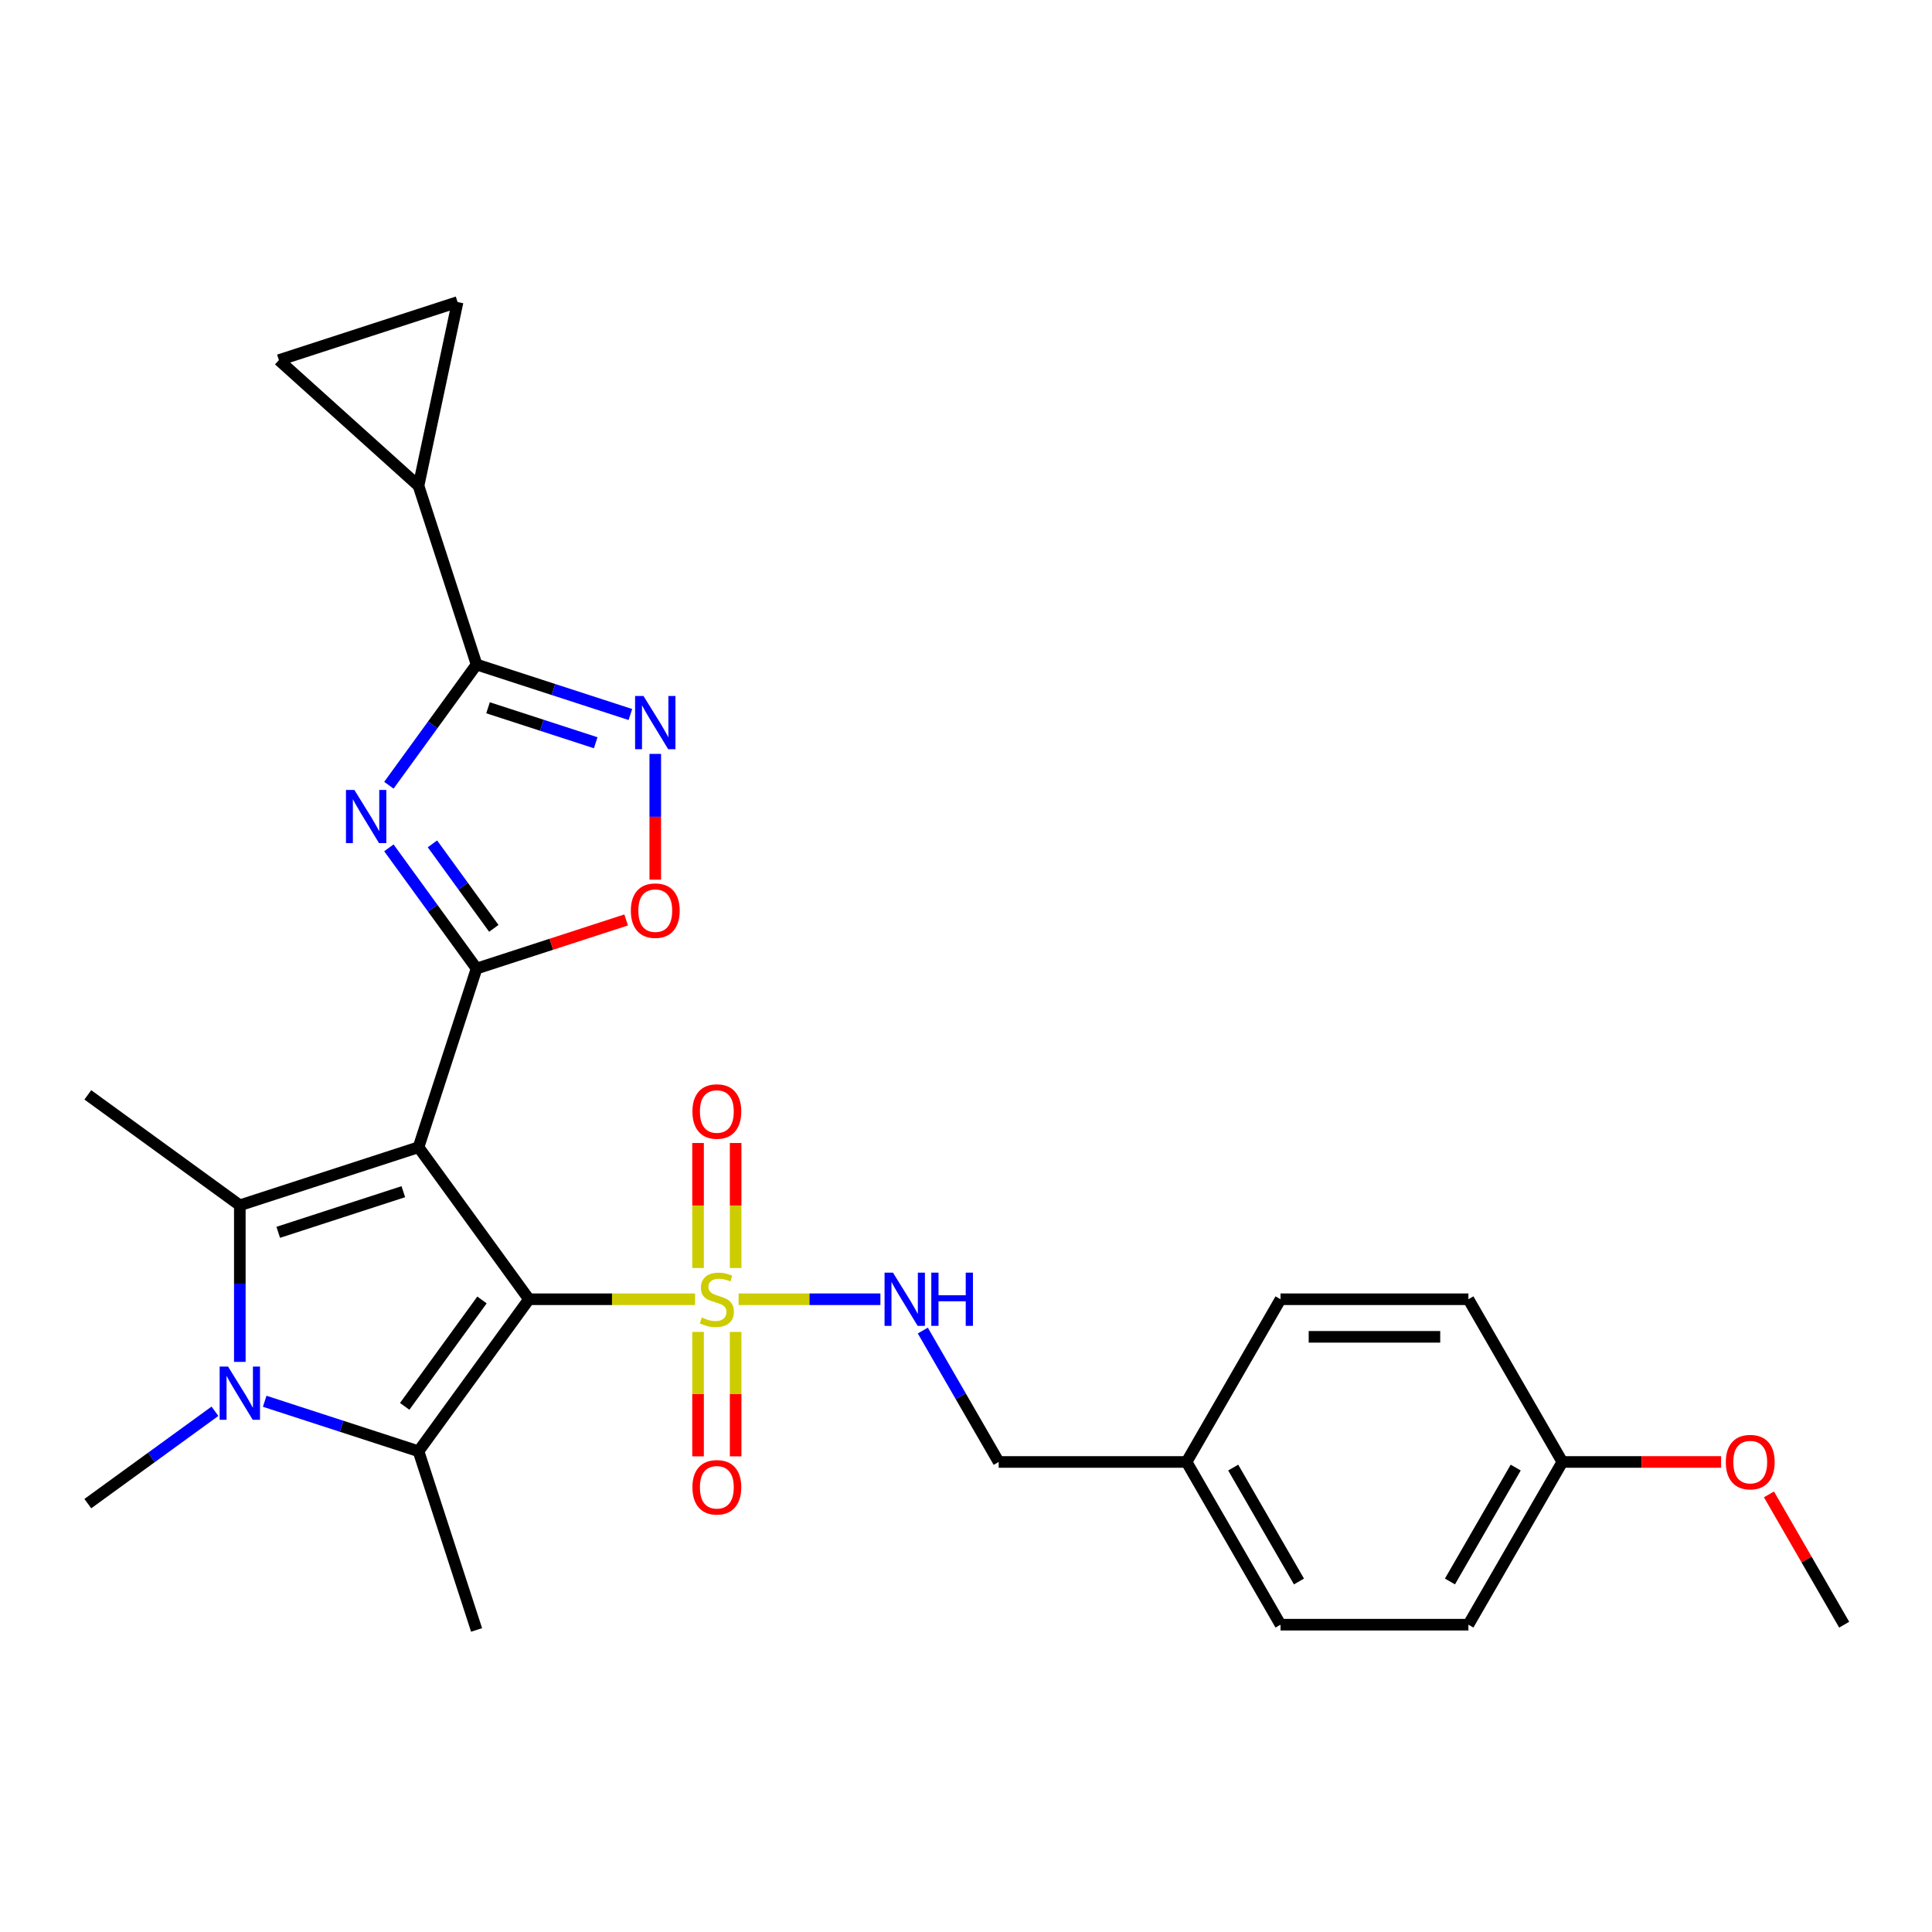 <?xml version='1.0' encoding='iso-8859-1'?>
<svg version='1.1' baseProfile='full'
              xmlns='http://www.w3.org/2000/svg'
                      xmlns:rdkit='http://www.rdkit.org/xml'
                      xmlns:xlink='http://www.w3.org/1999/xlink'
                  xml:space='preserve'
width='1000px' height='1000px' viewBox='0 0 1000 1000'>
<!-- END OF HEADER -->
<rect style='opacity:1.0;fill:#FFFFFF;stroke:none' width='1000' height='1000' x='0' y='0'> </rect>
<path class='bond-0' d='M 273.787,672.487 L 216.624,593.809' style='fill:none;fill-rule:evenodd;stroke:#000000;stroke-width:6px;stroke-linecap:butt;stroke-linejoin:miter;stroke-opacity:1' />
<path class='bond-1' d='M 273.787,672.487 L 316.782,672.487' style='fill:none;fill-rule:evenodd;stroke:#000000;stroke-width:6px;stroke-linecap:butt;stroke-linejoin:miter;stroke-opacity:1' />
<path class='bond-1' d='M 316.782,672.487 L 359.776,672.487' style='fill:none;fill-rule:evenodd;stroke:#CCCC00;stroke-width:6px;stroke-linecap:butt;stroke-linejoin:miter;stroke-opacity:1' />
<path class='bond-3' d='M 273.787,672.487 L 216.624,751.165' style='fill:none;fill-rule:evenodd;stroke:#000000;stroke-width:6px;stroke-linecap:butt;stroke-linejoin:miter;stroke-opacity:1' />
<path class='bond-3' d='M 249.477,672.856 L 209.463,727.93' style='fill:none;fill-rule:evenodd;stroke:#000000;stroke-width:6px;stroke-linecap:butt;stroke-linejoin:miter;stroke-opacity:1' />
<path class='bond-2' d='M 216.624,593.809 L 246.676,501.317' style='fill:none;fill-rule:evenodd;stroke:#000000;stroke-width:6px;stroke-linecap:butt;stroke-linejoin:miter;stroke-opacity:1' />
<path class='bond-4' d='M 216.624,593.809 L 124.132,623.861' style='fill:none;fill-rule:evenodd;stroke:#000000;stroke-width:6px;stroke-linecap:butt;stroke-linejoin:miter;stroke-opacity:1' />
<path class='bond-4' d='M 208.761,616.815 L 144.017,637.851' style='fill:none;fill-rule:evenodd;stroke:#000000;stroke-width:6px;stroke-linecap:butt;stroke-linejoin:miter;stroke-opacity:1' />
<path class='bond-11' d='M 382.3,672.487 L 418.997,672.487' style='fill:none;fill-rule:evenodd;stroke:#CCCC00;stroke-width:6px;stroke-linecap:butt;stroke-linejoin:miter;stroke-opacity:1' />
<path class='bond-11' d='M 418.997,672.487 L 455.695,672.487' style='fill:none;fill-rule:evenodd;stroke:#0000FF;stroke-width:6px;stroke-linecap:butt;stroke-linejoin:miter;stroke-opacity:1' />
<path class='bond-14' d='M 361.313,689.389 L 361.313,721.596' style='fill:none;fill-rule:evenodd;stroke:#CCCC00;stroke-width:6px;stroke-linecap:butt;stroke-linejoin:miter;stroke-opacity:1' />
<path class='bond-14' d='M 361.313,721.596 L 361.313,753.803' style='fill:none;fill-rule:evenodd;stroke:#FF0000;stroke-width:6px;stroke-linecap:butt;stroke-linejoin:miter;stroke-opacity:1' />
<path class='bond-14' d='M 380.763,689.389 L 380.763,721.596' style='fill:none;fill-rule:evenodd;stroke:#CCCC00;stroke-width:6px;stroke-linecap:butt;stroke-linejoin:miter;stroke-opacity:1' />
<path class='bond-14' d='M 380.763,721.596 L 380.763,753.803' style='fill:none;fill-rule:evenodd;stroke:#FF0000;stroke-width:6px;stroke-linecap:butt;stroke-linejoin:miter;stroke-opacity:1' />
<path class='bond-15' d='M 380.763,656.324 L 380.763,623.97' style='fill:none;fill-rule:evenodd;stroke:#CCCC00;stroke-width:6px;stroke-linecap:butt;stroke-linejoin:miter;stroke-opacity:1' />
<path class='bond-15' d='M 380.763,623.97 L 380.763,591.617' style='fill:none;fill-rule:evenodd;stroke:#FF0000;stroke-width:6px;stroke-linecap:butt;stroke-linejoin:miter;stroke-opacity:1' />
<path class='bond-15' d='M 361.313,656.324 L 361.313,623.97' style='fill:none;fill-rule:evenodd;stroke:#CCCC00;stroke-width:6px;stroke-linecap:butt;stroke-linejoin:miter;stroke-opacity:1' />
<path class='bond-15' d='M 361.313,623.97 L 361.313,591.617' style='fill:none;fill-rule:evenodd;stroke:#FF0000;stroke-width:6px;stroke-linecap:butt;stroke-linejoin:miter;stroke-opacity:1' />
<path class='bond-6' d='M 246.676,501.317 L 223.98,470.079' style='fill:none;fill-rule:evenodd;stroke:#000000;stroke-width:6px;stroke-linecap:butt;stroke-linejoin:miter;stroke-opacity:1' />
<path class='bond-6' d='M 223.98,470.079 L 201.285,438.841' style='fill:none;fill-rule:evenodd;stroke:#0000FF;stroke-width:6px;stroke-linecap:butt;stroke-linejoin:miter;stroke-opacity:1' />
<path class='bond-6' d='M 255.603,480.513 L 239.716,458.647' style='fill:none;fill-rule:evenodd;stroke:#000000;stroke-width:6px;stroke-linecap:butt;stroke-linejoin:miter;stroke-opacity:1' />
<path class='bond-6' d='M 239.716,458.647 L 223.829,436.78' style='fill:none;fill-rule:evenodd;stroke:#0000FF;stroke-width:6px;stroke-linecap:butt;stroke-linejoin:miter;stroke-opacity:1' />
<path class='bond-9' d='M 246.676,501.317 L 285.385,488.74' style='fill:none;fill-rule:evenodd;stroke:#000000;stroke-width:6px;stroke-linecap:butt;stroke-linejoin:miter;stroke-opacity:1' />
<path class='bond-9' d='M 285.385,488.74 L 324.094,476.163' style='fill:none;fill-rule:evenodd;stroke:#FF0000;stroke-width:6px;stroke-linecap:butt;stroke-linejoin:miter;stroke-opacity:1' />
<path class='bond-5' d='M 216.624,751.165 L 176.816,738.23' style='fill:none;fill-rule:evenodd;stroke:#000000;stroke-width:6px;stroke-linecap:butt;stroke-linejoin:miter;stroke-opacity:1' />
<path class='bond-5' d='M 176.816,738.23 L 137.009,725.296' style='fill:none;fill-rule:evenodd;stroke:#0000FF;stroke-width:6px;stroke-linecap:butt;stroke-linejoin:miter;stroke-opacity:1' />
<path class='bond-18' d='M 216.624,751.165 L 246.676,843.656' style='fill:none;fill-rule:evenodd;stroke:#000000;stroke-width:6px;stroke-linecap:butt;stroke-linejoin:miter;stroke-opacity:1' />
<path class='bond-17' d='M 124.132,623.861 L 45.455,566.698' style='fill:none;fill-rule:evenodd;stroke:#000000;stroke-width:6px;stroke-linecap:butt;stroke-linejoin:miter;stroke-opacity:1' />
<path class='bond-28' d='M 124.132,623.861 L 124.132,664.386' style='fill:none;fill-rule:evenodd;stroke:#000000;stroke-width:6px;stroke-linecap:butt;stroke-linejoin:miter;stroke-opacity:1' />
<path class='bond-28' d='M 124.132,664.386 L 124.132,704.91' style='fill:none;fill-rule:evenodd;stroke:#0000FF;stroke-width:6px;stroke-linecap:butt;stroke-linejoin:miter;stroke-opacity:1' />
<path class='bond-16' d='M 111.256,730.467 L 78.356,754.371' style='fill:none;fill-rule:evenodd;stroke:#0000FF;stroke-width:6px;stroke-linecap:butt;stroke-linejoin:miter;stroke-opacity:1' />
<path class='bond-16' d='M 78.356,754.371 L 45.455,778.275' style='fill:none;fill-rule:evenodd;stroke:#000000;stroke-width:6px;stroke-linecap:butt;stroke-linejoin:miter;stroke-opacity:1' />
<path class='bond-7' d='M 201.285,406.437 L 223.98,375.199' style='fill:none;fill-rule:evenodd;stroke:#0000FF;stroke-width:6px;stroke-linecap:butt;stroke-linejoin:miter;stroke-opacity:1' />
<path class='bond-7' d='M 223.98,375.199 L 246.676,343.961' style='fill:none;fill-rule:evenodd;stroke:#000000;stroke-width:6px;stroke-linecap:butt;stroke-linejoin:miter;stroke-opacity:1' />
<path class='bond-10' d='M 246.676,343.961 L 216.624,251.47' style='fill:none;fill-rule:evenodd;stroke:#000000;stroke-width:6px;stroke-linecap:butt;stroke-linejoin:miter;stroke-opacity:1' />
<path class='bond-29' d='M 246.676,343.961 L 286.484,356.896' style='fill:none;fill-rule:evenodd;stroke:#000000;stroke-width:6px;stroke-linecap:butt;stroke-linejoin:miter;stroke-opacity:1' />
<path class='bond-29' d='M 286.484,356.896 L 326.292,369.83' style='fill:none;fill-rule:evenodd;stroke:#0000FF;stroke-width:6px;stroke-linecap:butt;stroke-linejoin:miter;stroke-opacity:1' />
<path class='bond-29' d='M 252.608,366.34 L 280.473,375.394' style='fill:none;fill-rule:evenodd;stroke:#000000;stroke-width:6px;stroke-linecap:butt;stroke-linejoin:miter;stroke-opacity:1' />
<path class='bond-29' d='M 280.473,375.394 L 308.339,384.448' style='fill:none;fill-rule:evenodd;stroke:#0000FF;stroke-width:6px;stroke-linecap:butt;stroke-linejoin:miter;stroke-opacity:1' />
<path class='bond-8' d='M 339.168,390.216 L 339.168,422.764' style='fill:none;fill-rule:evenodd;stroke:#0000FF;stroke-width:6px;stroke-linecap:butt;stroke-linejoin:miter;stroke-opacity:1' />
<path class='bond-8' d='M 339.168,422.764 L 339.168,455.312' style='fill:none;fill-rule:evenodd;stroke:#FF0000;stroke-width:6px;stroke-linecap:butt;stroke-linejoin:miter;stroke-opacity:1' />
<path class='bond-12' d='M 216.624,251.47 L 144.352,186.396' style='fill:none;fill-rule:evenodd;stroke:#000000;stroke-width:6px;stroke-linecap:butt;stroke-linejoin:miter;stroke-opacity:1' />
<path class='bond-13' d='M 216.624,251.47 L 236.844,156.344' style='fill:none;fill-rule:evenodd;stroke:#000000;stroke-width:6px;stroke-linecap:butt;stroke-linejoin:miter;stroke-opacity:1' />
<path class='bond-19' d='M 477.643,688.689 L 497.279,722.699' style='fill:none;fill-rule:evenodd;stroke:#0000FF;stroke-width:6px;stroke-linecap:butt;stroke-linejoin:miter;stroke-opacity:1' />
<path class='bond-19' d='M 497.279,722.699 L 516.915,756.709' style='fill:none;fill-rule:evenodd;stroke:#000000;stroke-width:6px;stroke-linecap:butt;stroke-linejoin:miter;stroke-opacity:1' />
<path class='bond-31' d='M 144.352,186.396 L 236.844,156.344' style='fill:none;fill-rule:evenodd;stroke:#000000;stroke-width:6px;stroke-linecap:butt;stroke-linejoin:miter;stroke-opacity:1' />
<path class='bond-20' d='M 516.915,756.709 L 614.166,756.709' style='fill:none;fill-rule:evenodd;stroke:#000000;stroke-width:6px;stroke-linecap:butt;stroke-linejoin:miter;stroke-opacity:1' />
<path class='bond-22' d='M 614.166,756.709 L 662.792,672.487' style='fill:none;fill-rule:evenodd;stroke:#000000;stroke-width:6px;stroke-linecap:butt;stroke-linejoin:miter;stroke-opacity:1' />
<path class='bond-23' d='M 614.166,756.709 L 662.792,840.931' style='fill:none;fill-rule:evenodd;stroke:#000000;stroke-width:6px;stroke-linecap:butt;stroke-linejoin:miter;stroke-opacity:1' />
<path class='bond-23' d='M 638.304,759.617 L 672.342,818.572' style='fill:none;fill-rule:evenodd;stroke:#000000;stroke-width:6px;stroke-linecap:butt;stroke-linejoin:miter;stroke-opacity:1' />
<path class='bond-21' d='M 808.669,756.709 L 760.043,840.931' style='fill:none;fill-rule:evenodd;stroke:#000000;stroke-width:6px;stroke-linecap:butt;stroke-linejoin:miter;stroke-opacity:1' />
<path class='bond-21' d='M 784.53,759.617 L 750.492,818.572' style='fill:none;fill-rule:evenodd;stroke:#000000;stroke-width:6px;stroke-linecap:butt;stroke-linejoin:miter;stroke-opacity:1' />
<path class='bond-26' d='M 808.669,756.709 L 849.757,756.709' style='fill:none;fill-rule:evenodd;stroke:#000000;stroke-width:6px;stroke-linecap:butt;stroke-linejoin:miter;stroke-opacity:1' />
<path class='bond-26' d='M 849.757,756.709 L 890.846,756.709' style='fill:none;fill-rule:evenodd;stroke:#FF0000;stroke-width:6px;stroke-linecap:butt;stroke-linejoin:miter;stroke-opacity:1' />
<path class='bond-30' d='M 808.669,756.709 L 760.043,672.487' style='fill:none;fill-rule:evenodd;stroke:#000000;stroke-width:6px;stroke-linecap:butt;stroke-linejoin:miter;stroke-opacity:1' />
<path class='bond-25' d='M 662.792,672.487 L 760.043,672.487' style='fill:none;fill-rule:evenodd;stroke:#000000;stroke-width:6px;stroke-linecap:butt;stroke-linejoin:miter;stroke-opacity:1' />
<path class='bond-25' d='M 677.379,691.937 L 745.455,691.937' style='fill:none;fill-rule:evenodd;stroke:#000000;stroke-width:6px;stroke-linecap:butt;stroke-linejoin:miter;stroke-opacity:1' />
<path class='bond-24' d='M 662.792,840.931 L 760.043,840.931' style='fill:none;fill-rule:evenodd;stroke:#000000;stroke-width:6px;stroke-linecap:butt;stroke-linejoin:miter;stroke-opacity:1' />
<path class='bond-27' d='M 915.611,773.494 L 935.078,807.213' style='fill:none;fill-rule:evenodd;stroke:#FF0000;stroke-width:6px;stroke-linecap:butt;stroke-linejoin:miter;stroke-opacity:1' />
<path class='bond-27' d='M 935.078,807.213 L 954.545,840.931' style='fill:none;fill-rule:evenodd;stroke:#000000;stroke-width:6px;stroke-linecap:butt;stroke-linejoin:miter;stroke-opacity:1' />
<path  class='atom-2' d='M 363.258 681.939
Q 363.569 682.056, 364.853 682.601
Q 366.137 683.145, 367.537 683.496
Q 368.976 683.807, 370.377 683.807
Q 372.983 683.807, 374.5 682.562
Q 376.017 681.278, 376.017 679.061
Q 376.017 677.544, 375.239 676.61
Q 374.5 675.677, 373.333 675.171
Q 372.166 674.665, 370.221 674.082
Q 367.77 673.342, 366.292 672.642
Q 364.853 671.942, 363.802 670.464
Q 362.791 668.986, 362.791 666.496
Q 362.791 663.034, 365.125 660.894
Q 367.498 658.755, 372.166 658.755
Q 375.356 658.755, 378.974 660.272
L 378.079 663.267
Q 374.772 661.906, 372.283 661.906
Q 369.599 661.906, 368.12 663.034
Q 366.642 664.123, 366.681 666.029
Q 366.681 667.507, 367.42 668.402
Q 368.198 669.297, 369.287 669.803
Q 370.416 670.308, 372.283 670.892
Q 374.772 671.67, 376.251 672.448
Q 377.729 673.226, 378.779 674.821
Q 379.868 676.377, 379.868 679.061
Q 379.868 682.873, 377.301 684.935
Q 374.772 686.958, 370.532 686.958
Q 368.082 686.958, 366.214 686.413
Q 364.386 685.907, 362.208 685.013
L 363.258 681.939
' fill='#CCCC00'/>
<path  class='atom-6' d='M 118.045 707.342
L 127.069 721.929
Q 127.964 723.369, 129.403 725.975
Q 130.843 728.581, 130.921 728.737
L 130.921 707.342
L 134.577 707.342
L 134.577 734.883
L 130.804 734.883
L 121.118 718.934
Q 119.99 717.067, 118.784 714.927
Q 117.617 712.788, 117.267 712.126
L 117.267 734.883
L 113.688 734.883
L 113.688 707.342
L 118.045 707.342
' fill='#0000FF'/>
<path  class='atom-7' d='M 183.425 408.869
L 192.45 423.456
Q 193.345 424.896, 194.784 427.502
Q 196.224 430.108, 196.301 430.264
L 196.301 408.869
L 199.958 408.869
L 199.958 436.41
L 196.185 436.41
L 186.499 420.461
Q 185.37 418.594, 184.165 416.454
Q 182.997 414.315, 182.647 413.653
L 182.647 436.41
L 179.069 436.41
L 179.069 408.869
L 183.425 408.869
' fill='#0000FF'/>
<path  class='atom-9' d='M 333.08 360.243
L 342.105 374.831
Q 342.999 376.27, 344.439 378.876
Q 345.878 381.483, 345.956 381.638
L 345.956 360.243
L 349.612 360.243
L 349.612 387.785
L 345.839 387.785
L 336.153 371.835
Q 335.025 369.968, 333.819 367.829
Q 332.652 365.689, 332.302 365.028
L 332.302 387.785
L 328.723 387.785
L 328.723 360.243
L 333.08 360.243
' fill='#0000FF'/>
<path  class='atom-10' d='M 326.525 471.343
Q 326.525 464.73, 329.793 461.034
Q 333.06 457.339, 339.168 457.339
Q 345.275 457.339, 348.543 461.034
Q 351.81 464.73, 351.81 471.343
Q 351.81 478.034, 348.504 481.846
Q 345.197 485.619, 339.168 485.619
Q 333.099 485.619, 329.793 481.846
Q 326.525 478.073, 326.525 471.343
M 339.168 482.507
Q 343.369 482.507, 345.625 479.706
Q 347.92 476.867, 347.92 471.343
Q 347.92 465.936, 345.625 463.213
Q 343.369 460.451, 339.168 460.451
Q 334.966 460.451, 332.671 463.174
Q 330.415 465.897, 330.415 471.343
Q 330.415 476.906, 332.671 479.706
Q 334.966 482.507, 339.168 482.507
' fill='#FF0000'/>
<path  class='atom-12' d='M 462.201 658.716
L 471.226 673.304
Q 472.121 674.743, 473.56 677.349
Q 475 679.956, 475.077 680.111
L 475.077 658.716
L 478.734 658.716
L 478.734 686.257
L 474.961 686.257
L 465.274 670.308
Q 464.146 668.441, 462.94 666.301
Q 461.773 664.162, 461.423 663.501
L 461.423 686.257
L 457.844 686.257
L 457.844 658.716
L 462.201 658.716
' fill='#0000FF'/>
<path  class='atom-12' d='M 482.041 658.716
L 485.775 658.716
L 485.775 670.425
L 499.857 670.425
L 499.857 658.716
L 503.591 658.716
L 503.591 686.257
L 499.857 686.257
L 499.857 673.537
L 485.775 673.537
L 485.775 686.257
L 482.041 686.257
L 482.041 658.716
' fill='#0000FF'/>
<path  class='atom-15' d='M 358.395 769.816
Q 358.395 763.203, 361.663 759.507
Q 364.931 755.812, 371.038 755.812
Q 377.145 755.812, 380.413 759.507
Q 383.681 763.203, 383.681 769.816
Q 383.681 776.507, 380.374 780.319
Q 377.068 784.092, 371.038 784.092
Q 364.97 784.092, 361.663 780.319
Q 358.395 776.545, 358.395 769.816
M 371.038 780.98
Q 375.239 780.98, 377.495 778.179
Q 379.791 775.34, 379.791 769.816
Q 379.791 764.409, 377.495 761.686
Q 375.239 758.924, 371.038 758.924
Q 366.837 758.924, 364.542 761.647
Q 362.285 764.37, 362.285 769.816
Q 362.285 775.378, 364.542 778.179
Q 366.837 780.98, 371.038 780.98
' fill='#FF0000'/>
<path  class='atom-16' d='M 358.395 575.313
Q 358.395 568.7, 361.663 565.005
Q 364.931 561.309, 371.038 561.309
Q 377.145 561.309, 380.413 565.005
Q 383.681 568.7, 383.681 575.313
Q 383.681 582.004, 380.374 585.816
Q 377.068 589.59, 371.038 589.59
Q 364.97 589.59, 361.663 585.816
Q 358.395 582.043, 358.395 575.313
M 371.038 586.478
Q 375.239 586.478, 377.495 583.677
Q 379.791 580.837, 379.791 575.313
Q 379.791 569.906, 377.495 567.183
Q 375.239 564.421, 371.038 564.421
Q 366.837 564.421, 364.542 567.144
Q 362.285 569.867, 362.285 575.313
Q 362.285 580.876, 364.542 583.677
Q 366.837 586.478, 371.038 586.478
' fill='#FF0000'/>
<path  class='atom-27' d='M 893.277 756.787
Q 893.277 750.173, 896.545 746.478
Q 899.812 742.782, 905.92 742.782
Q 912.027 742.782, 915.295 746.478
Q 918.562 750.173, 918.562 756.787
Q 918.562 763.477, 915.256 767.29
Q 911.949 771.063, 905.92 771.063
Q 899.851 771.063, 896.545 767.29
Q 893.277 763.516, 893.277 756.787
M 905.92 767.951
Q 910.121 767.951, 912.377 765.15
Q 914.672 762.31, 914.672 756.787
Q 914.672 751.379, 912.377 748.656
Q 910.121 745.894, 905.92 745.894
Q 901.719 745.894, 899.423 748.617
Q 897.167 751.34, 897.167 756.787
Q 897.167 762.349, 899.423 765.15
Q 901.719 767.951, 905.92 767.951
' fill='#FF0000'/>
</svg>
